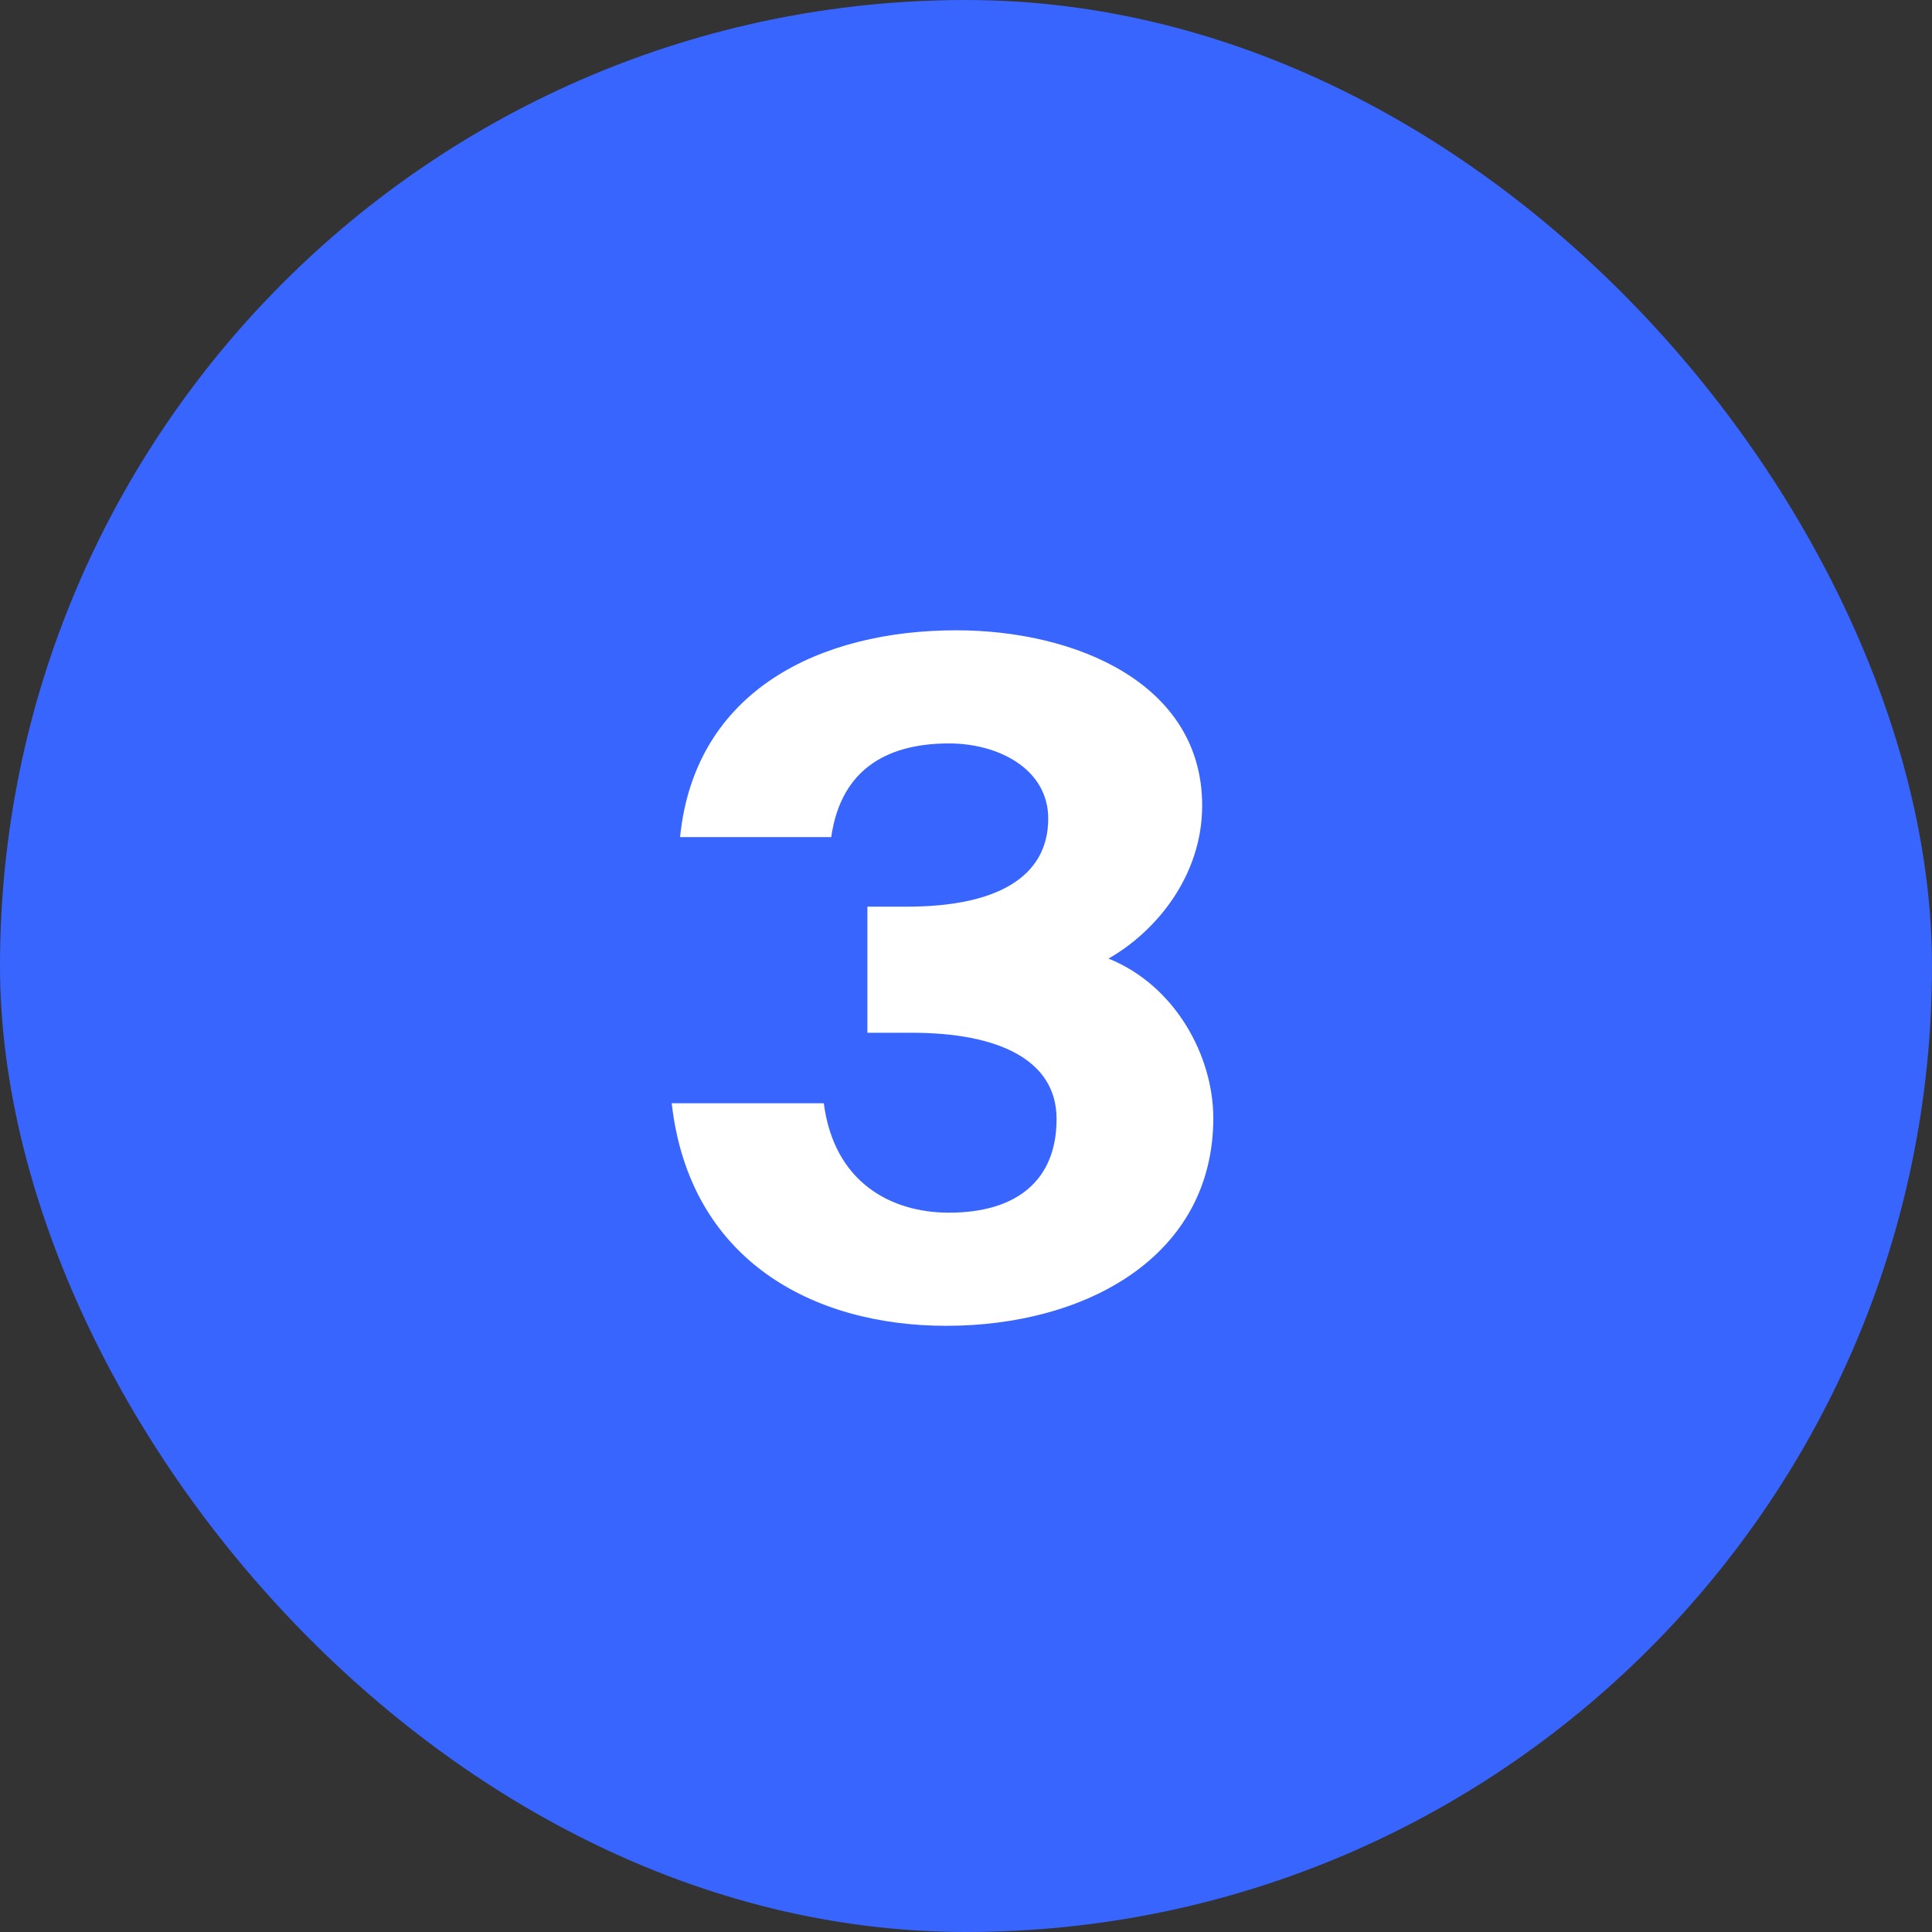 <?xml version="1.0" encoding="UTF-8"?> <svg xmlns="http://www.w3.org/2000/svg" width="50" height="50" viewBox="0 0 50 50" fill="none"><rect x="0" y="0" width="50" height="50" fill="#333333" stroke="none"/> <rect width="50" height="50" rx="25" fill="#3965FF"></rect> <path d="M24.56 31.384C23.048 31.384 21.584 30.592 21.32 28.552H17.384C17.84 32.608 21.032 34.312 24.488 34.312C28.112 34.312 31.4 32.512 31.4 28.936C31.4 27.328 30.416 25.504 28.688 24.808C29.912 24.112 31.112 22.672 31.112 20.848C31.112 17.68 27.824 16.312 24.752 16.312C21.248 16.312 17.984 17.848 17.6 21.664H21.512C21.776 19.816 23.072 19.24 24.56 19.24C25.856 19.24 27.128 19.912 27.128 21.184C27.128 22.72 25.76 23.464 23.48 23.464H22.448V26.728H23.6C25.832 26.728 27.344 27.424 27.344 28.96C27.344 30.568 26.288 31.384 24.56 31.384Z" fill="white"></path> </svg> 